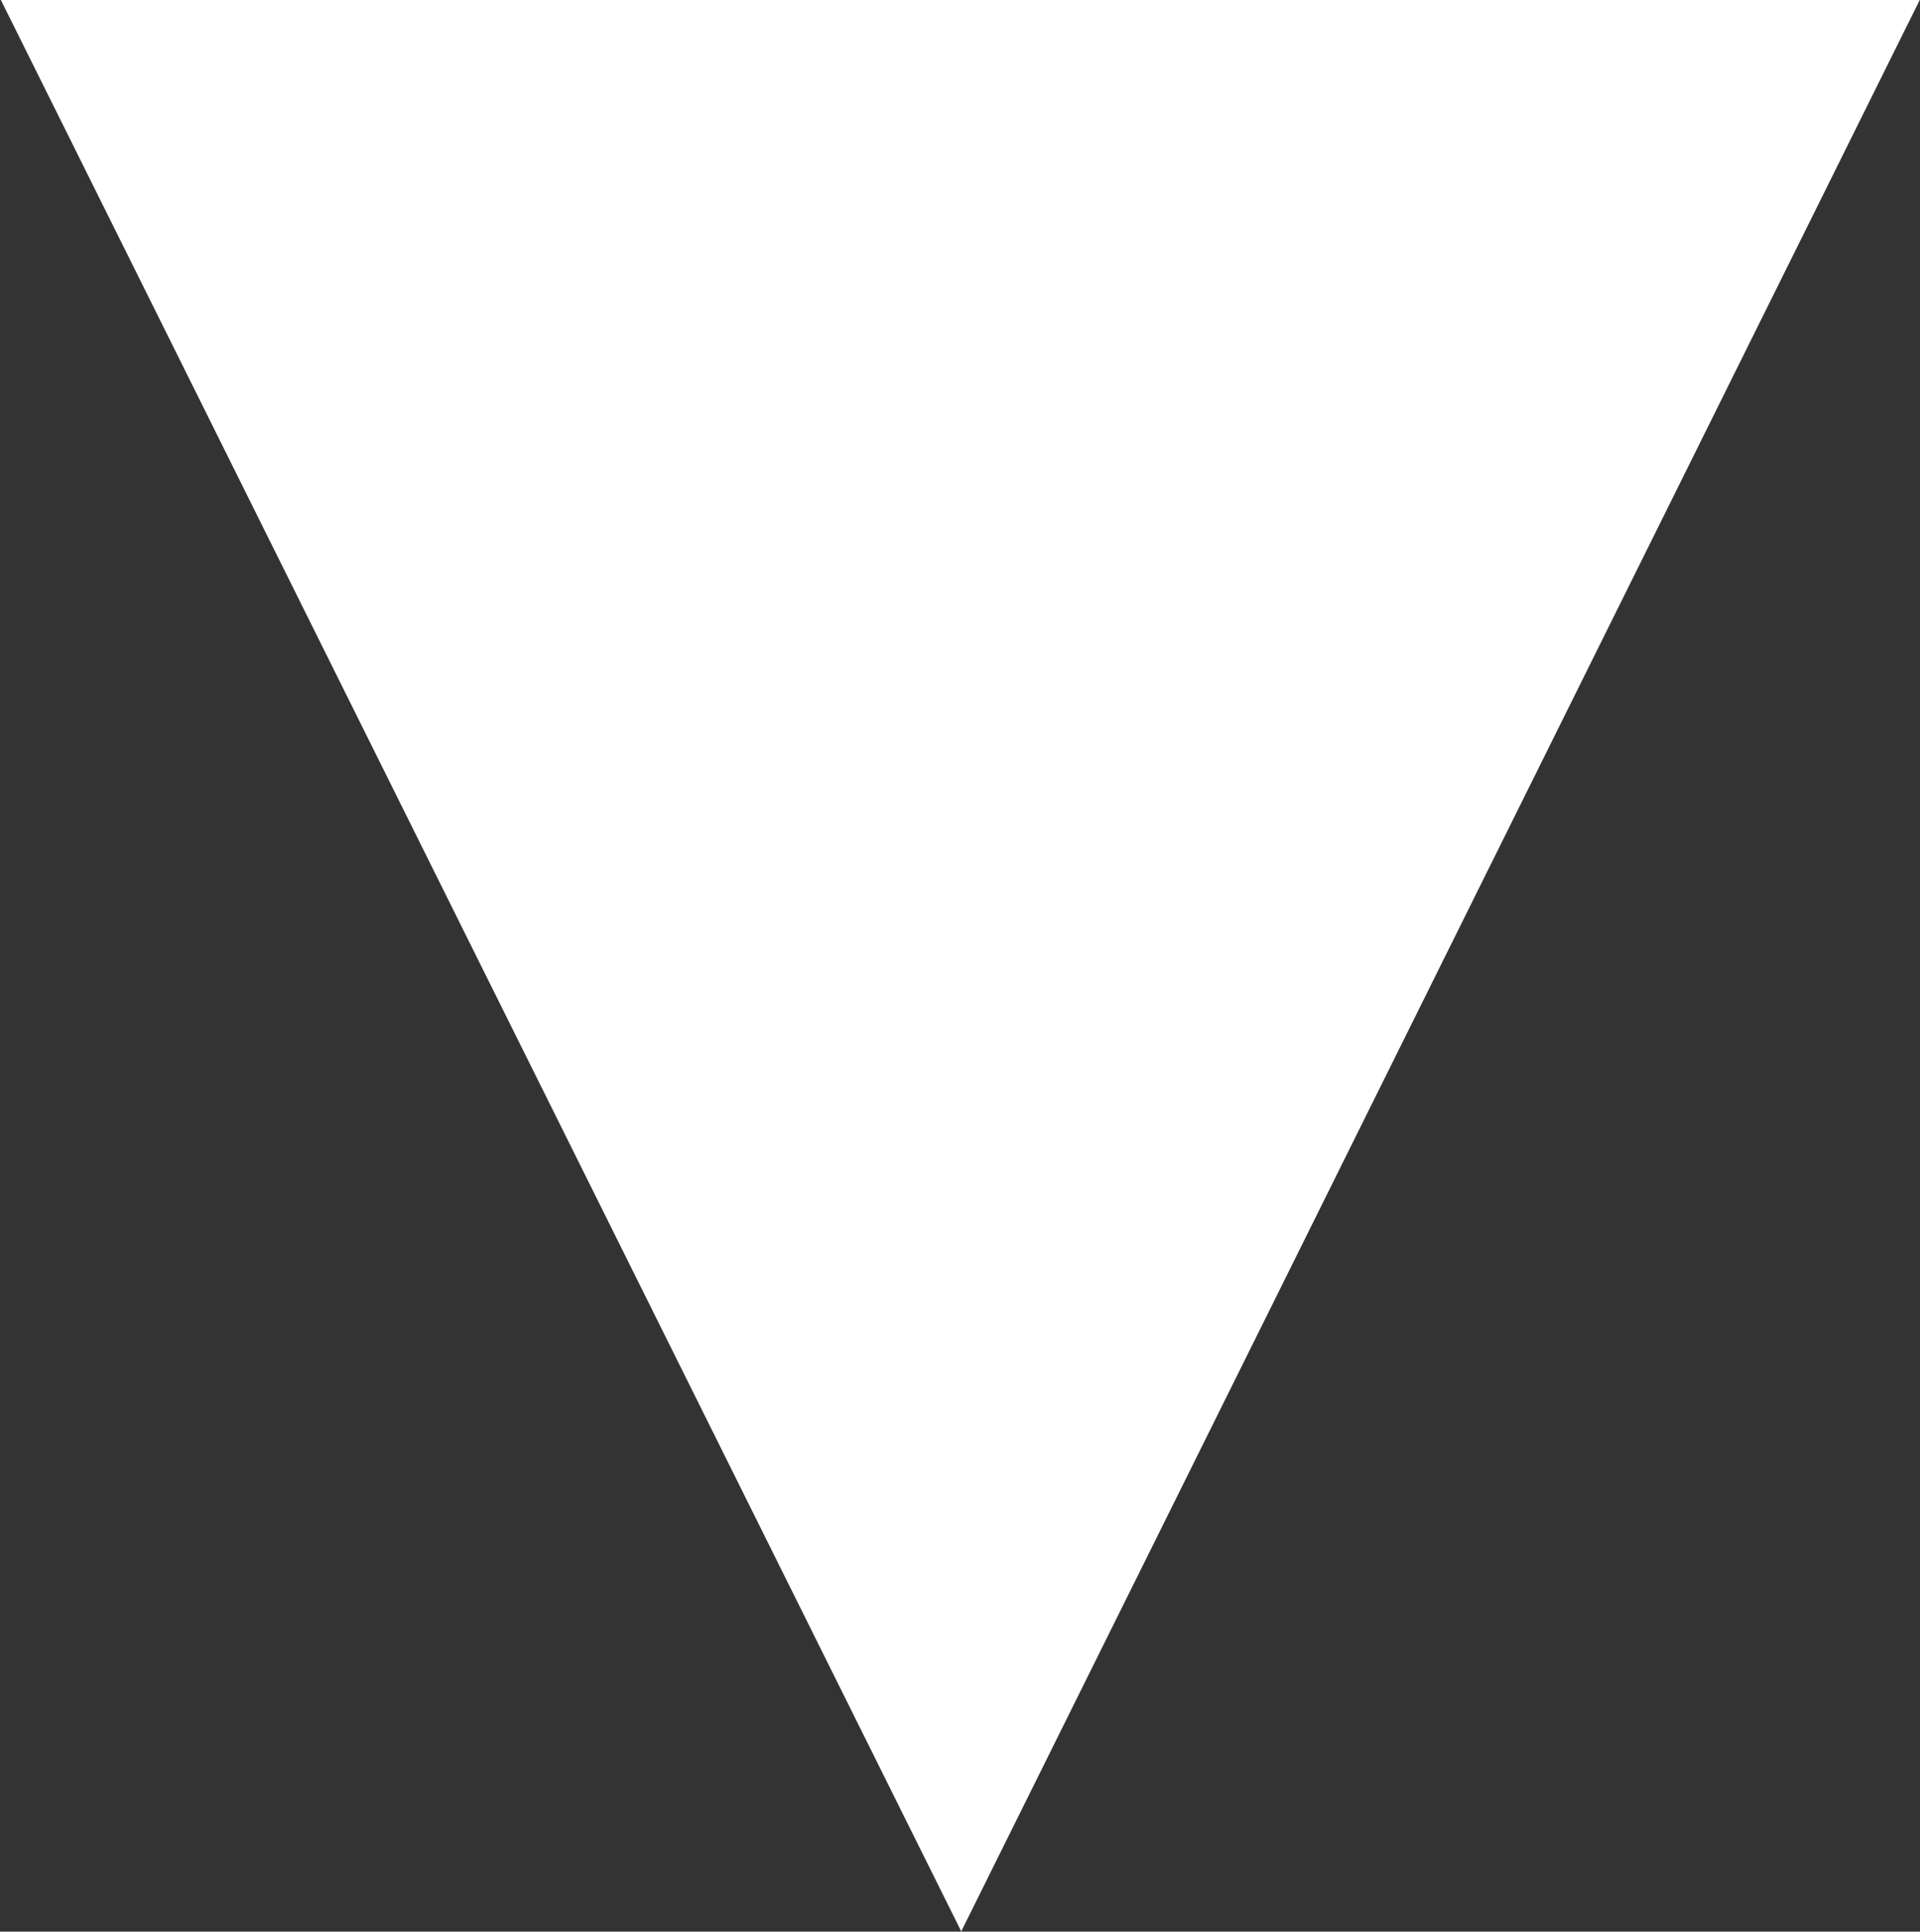 <svg version="1.2" xmlns="http://www.w3.org/2000/svg" viewBox="0 0 1550 1559" width="1550" height="1559">
	<rect x="0" y="0" width="1550" height="1559" fill="#333333" stroke="none"/>
	<title>GAV</title>
	<style>
		.s0 { fill: #ffffff } 
	</style>
	<g id="Clip-Path: Clip-Path">
		<g id="Clip-Path">
			<g id="g1">
				<path id="Layer" class="s0" d="m776 1558.8l-775.3-1558.8h1549.1z"/>
			</g>
		</g>
	</g>
</svg>